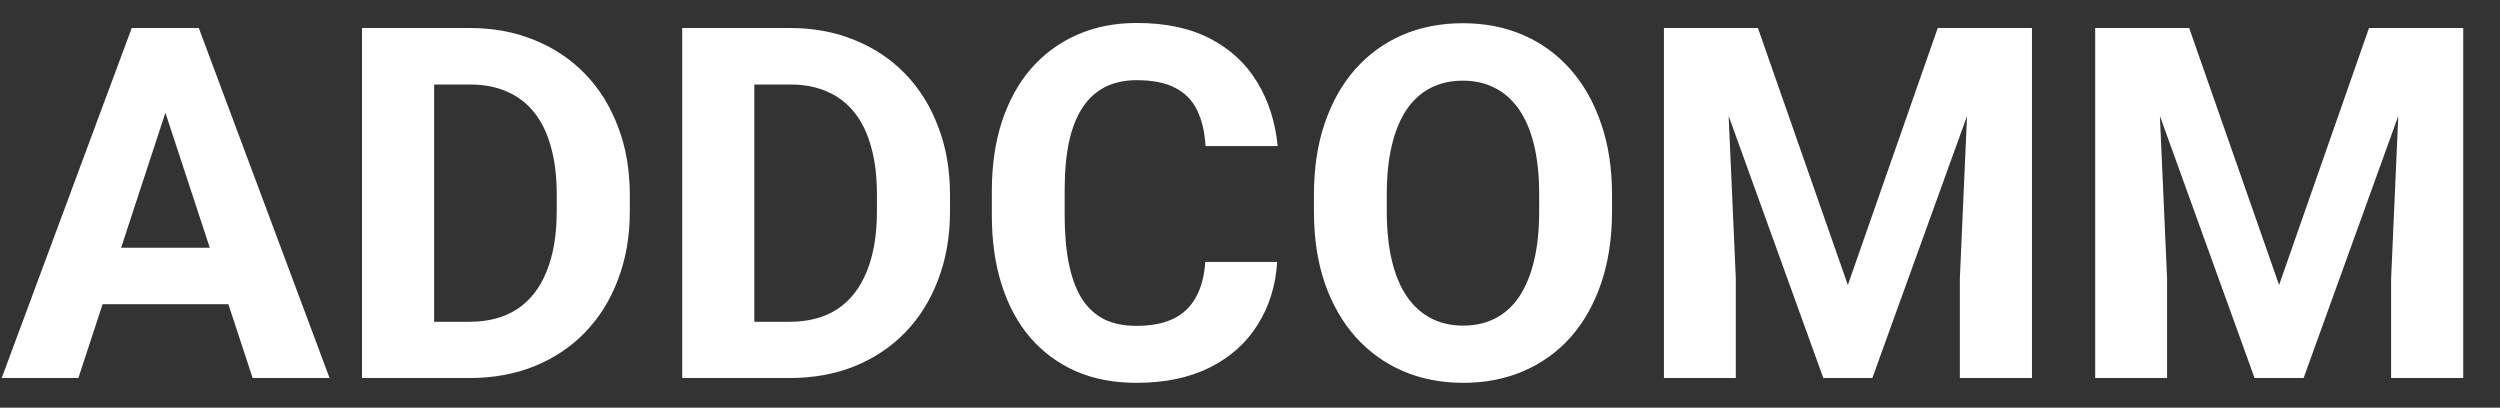 <svg width="325" height="53" viewBox="0 0 325 53" fill="none" xmlns="http://www.w3.org/2000/svg">
<rect x="0" y="0" width="325" height="53" fill="#333333" stroke="none"/>
<path d="M22.562 11.424L10.188 49.143H0.219L17.125 3.643H23.469L22.562 11.424ZM32.844 49.143L20.438 11.424L19.438 3.643H25.844L42.844 49.143H32.844ZM32.281 32.205V39.549H8.25V32.205H32.281ZM61.031 49.143H51.125L51.188 41.83H61.031C63.49 41.83 65.562 41.278 67.25 40.174C68.938 39.049 70.208 37.414 71.062 35.268C71.938 33.122 72.375 30.528 72.375 27.487V25.268C72.375 22.934 72.125 20.882 71.625 19.112C71.146 17.341 70.427 15.851 69.469 14.643C68.51 13.434 67.333 12.528 65.938 11.924C64.542 11.299 62.938 10.987 61.125 10.987H50.938V3.643H61.125C64.167 3.643 66.948 4.164 69.469 5.205C72.01 6.226 74.208 7.695 76.062 9.612C77.917 11.528 79.344 13.82 80.344 16.487C81.365 19.132 81.875 22.08 81.875 25.33V27.487C81.875 30.716 81.365 33.664 80.344 36.33C79.344 38.997 77.917 41.289 76.062 43.205C74.229 45.101 72.031 46.57 69.469 47.612C66.927 48.632 64.115 49.143 61.031 49.143ZM56.438 3.643V49.143H47.062V3.643H56.438ZM102.656 49.143H92.75L92.812 41.83H102.656C105.115 41.83 107.188 41.278 108.875 40.174C110.562 39.049 111.833 37.414 112.688 35.268C113.562 33.122 114 30.528 114 27.487V25.268C114 22.934 113.75 20.882 113.25 19.112C112.771 17.341 112.052 15.851 111.094 14.643C110.135 13.434 108.958 12.528 107.562 11.924C106.167 11.299 104.562 10.987 102.75 10.987H92.562V3.643H102.75C105.792 3.643 108.573 4.164 111.094 5.205C113.635 6.226 115.833 7.695 117.688 9.612C119.542 11.528 120.969 13.82 121.969 16.487C122.99 19.132 123.5 22.08 123.5 25.33V27.487C123.5 30.716 122.99 33.664 121.969 36.33C120.969 38.997 119.542 41.289 117.688 43.205C115.854 45.101 113.656 46.57 111.094 47.612C108.552 48.632 105.74 49.143 102.656 49.143ZM98.062 3.643V49.143H88.688V3.643H98.062ZM156.688 34.049H166.031C165.844 37.112 165 39.83 163.5 42.205C162.021 44.58 159.948 46.434 157.281 47.768C154.635 49.101 151.448 49.768 147.719 49.768C144.802 49.768 142.188 49.268 139.875 48.268C137.562 47.247 135.583 45.789 133.938 43.893C132.312 41.997 131.073 39.705 130.219 37.018C129.365 34.33 128.938 31.32 128.938 27.987V24.83C128.938 21.497 129.375 18.487 130.25 15.799C131.146 13.091 132.417 10.789 134.062 8.893C135.729 6.997 137.719 5.539 140.031 4.518C142.344 3.497 144.927 2.987 147.781 2.987C151.573 2.987 154.771 3.674 157.375 5.049C160 6.424 162.031 8.32 163.469 10.737C164.927 13.153 165.802 15.903 166.094 18.987H156.719C156.615 17.153 156.25 15.601 155.625 14.33C155 13.039 154.052 12.07 152.781 11.424C151.531 10.757 149.865 10.424 147.781 10.424C146.219 10.424 144.854 10.716 143.688 11.299C142.521 11.882 141.542 12.768 140.75 13.955C139.958 15.143 139.365 16.643 138.969 18.455C138.594 20.247 138.406 22.351 138.406 24.768V27.987C138.406 30.341 138.583 32.414 138.938 34.205C139.292 35.976 139.833 37.476 140.562 38.705C141.312 39.914 142.271 40.83 143.438 41.455C144.625 42.059 146.052 42.362 147.719 42.362C149.677 42.362 151.292 42.049 152.562 41.424C153.833 40.799 154.802 39.872 155.469 38.643C156.156 37.414 156.562 35.882 156.688 34.049ZM209.562 25.33V27.487C209.562 30.945 209.094 34.049 208.156 36.799C207.219 39.549 205.896 41.893 204.188 43.83C202.479 45.747 200.438 47.216 198.062 48.237C195.708 49.257 193.094 49.768 190.219 49.768C187.365 49.768 184.75 49.257 182.375 48.237C180.021 47.216 177.979 45.747 176.25 43.83C174.521 41.893 173.177 39.549 172.219 36.799C171.281 34.049 170.812 30.945 170.812 27.487V25.33C170.812 21.851 171.281 18.747 172.219 16.018C173.156 13.268 174.479 10.924 176.188 8.987C177.917 7.049 179.958 5.57 182.312 4.549C184.688 3.528 187.302 3.018 190.156 3.018C193.031 3.018 195.646 3.528 198 4.549C200.375 5.57 202.417 7.049 204.125 8.987C205.854 10.924 207.188 13.268 208.125 16.018C209.083 18.747 209.562 21.851 209.562 25.33ZM200.094 27.487V25.268C200.094 22.851 199.875 20.726 199.438 18.893C199 17.059 198.354 15.518 197.5 14.268C196.646 13.018 195.604 12.08 194.375 11.455C193.146 10.809 191.74 10.487 190.156 10.487C188.573 10.487 187.167 10.809 185.938 11.455C184.729 12.08 183.698 13.018 182.844 14.268C182.01 15.518 181.375 17.059 180.938 18.893C180.5 20.726 180.281 22.851 180.281 25.268V27.487C180.281 29.882 180.5 32.007 180.938 33.862C181.375 35.695 182.021 37.247 182.875 38.518C183.729 39.768 184.771 40.716 186 41.362C187.229 42.007 188.635 42.33 190.219 42.33C191.802 42.33 193.208 42.007 194.438 41.362C195.667 40.716 196.698 39.768 197.531 38.518C198.365 37.247 199 35.695 199.438 33.862C199.875 32.007 200.094 29.882 200.094 27.487ZM220.594 3.643H228.531L240.219 37.049L251.906 3.643H259.844L243.406 49.143H237.031L220.594 3.643ZM216.312 3.643H224.219L225.656 36.205V49.143H216.312V3.643ZM256.219 3.643H264.156V49.143H254.781V36.205L256.219 3.643ZM276.656 3.643H284.594L296.281 37.049L307.969 3.643H315.906L299.469 49.143H293.094L276.656 3.643ZM272.375 3.643H280.281L281.719 36.205V49.143H272.375V3.643ZM312.281 3.643H320.219V49.143H310.844V36.205L312.281 3.643Z" fill="white"/>
</svg>
